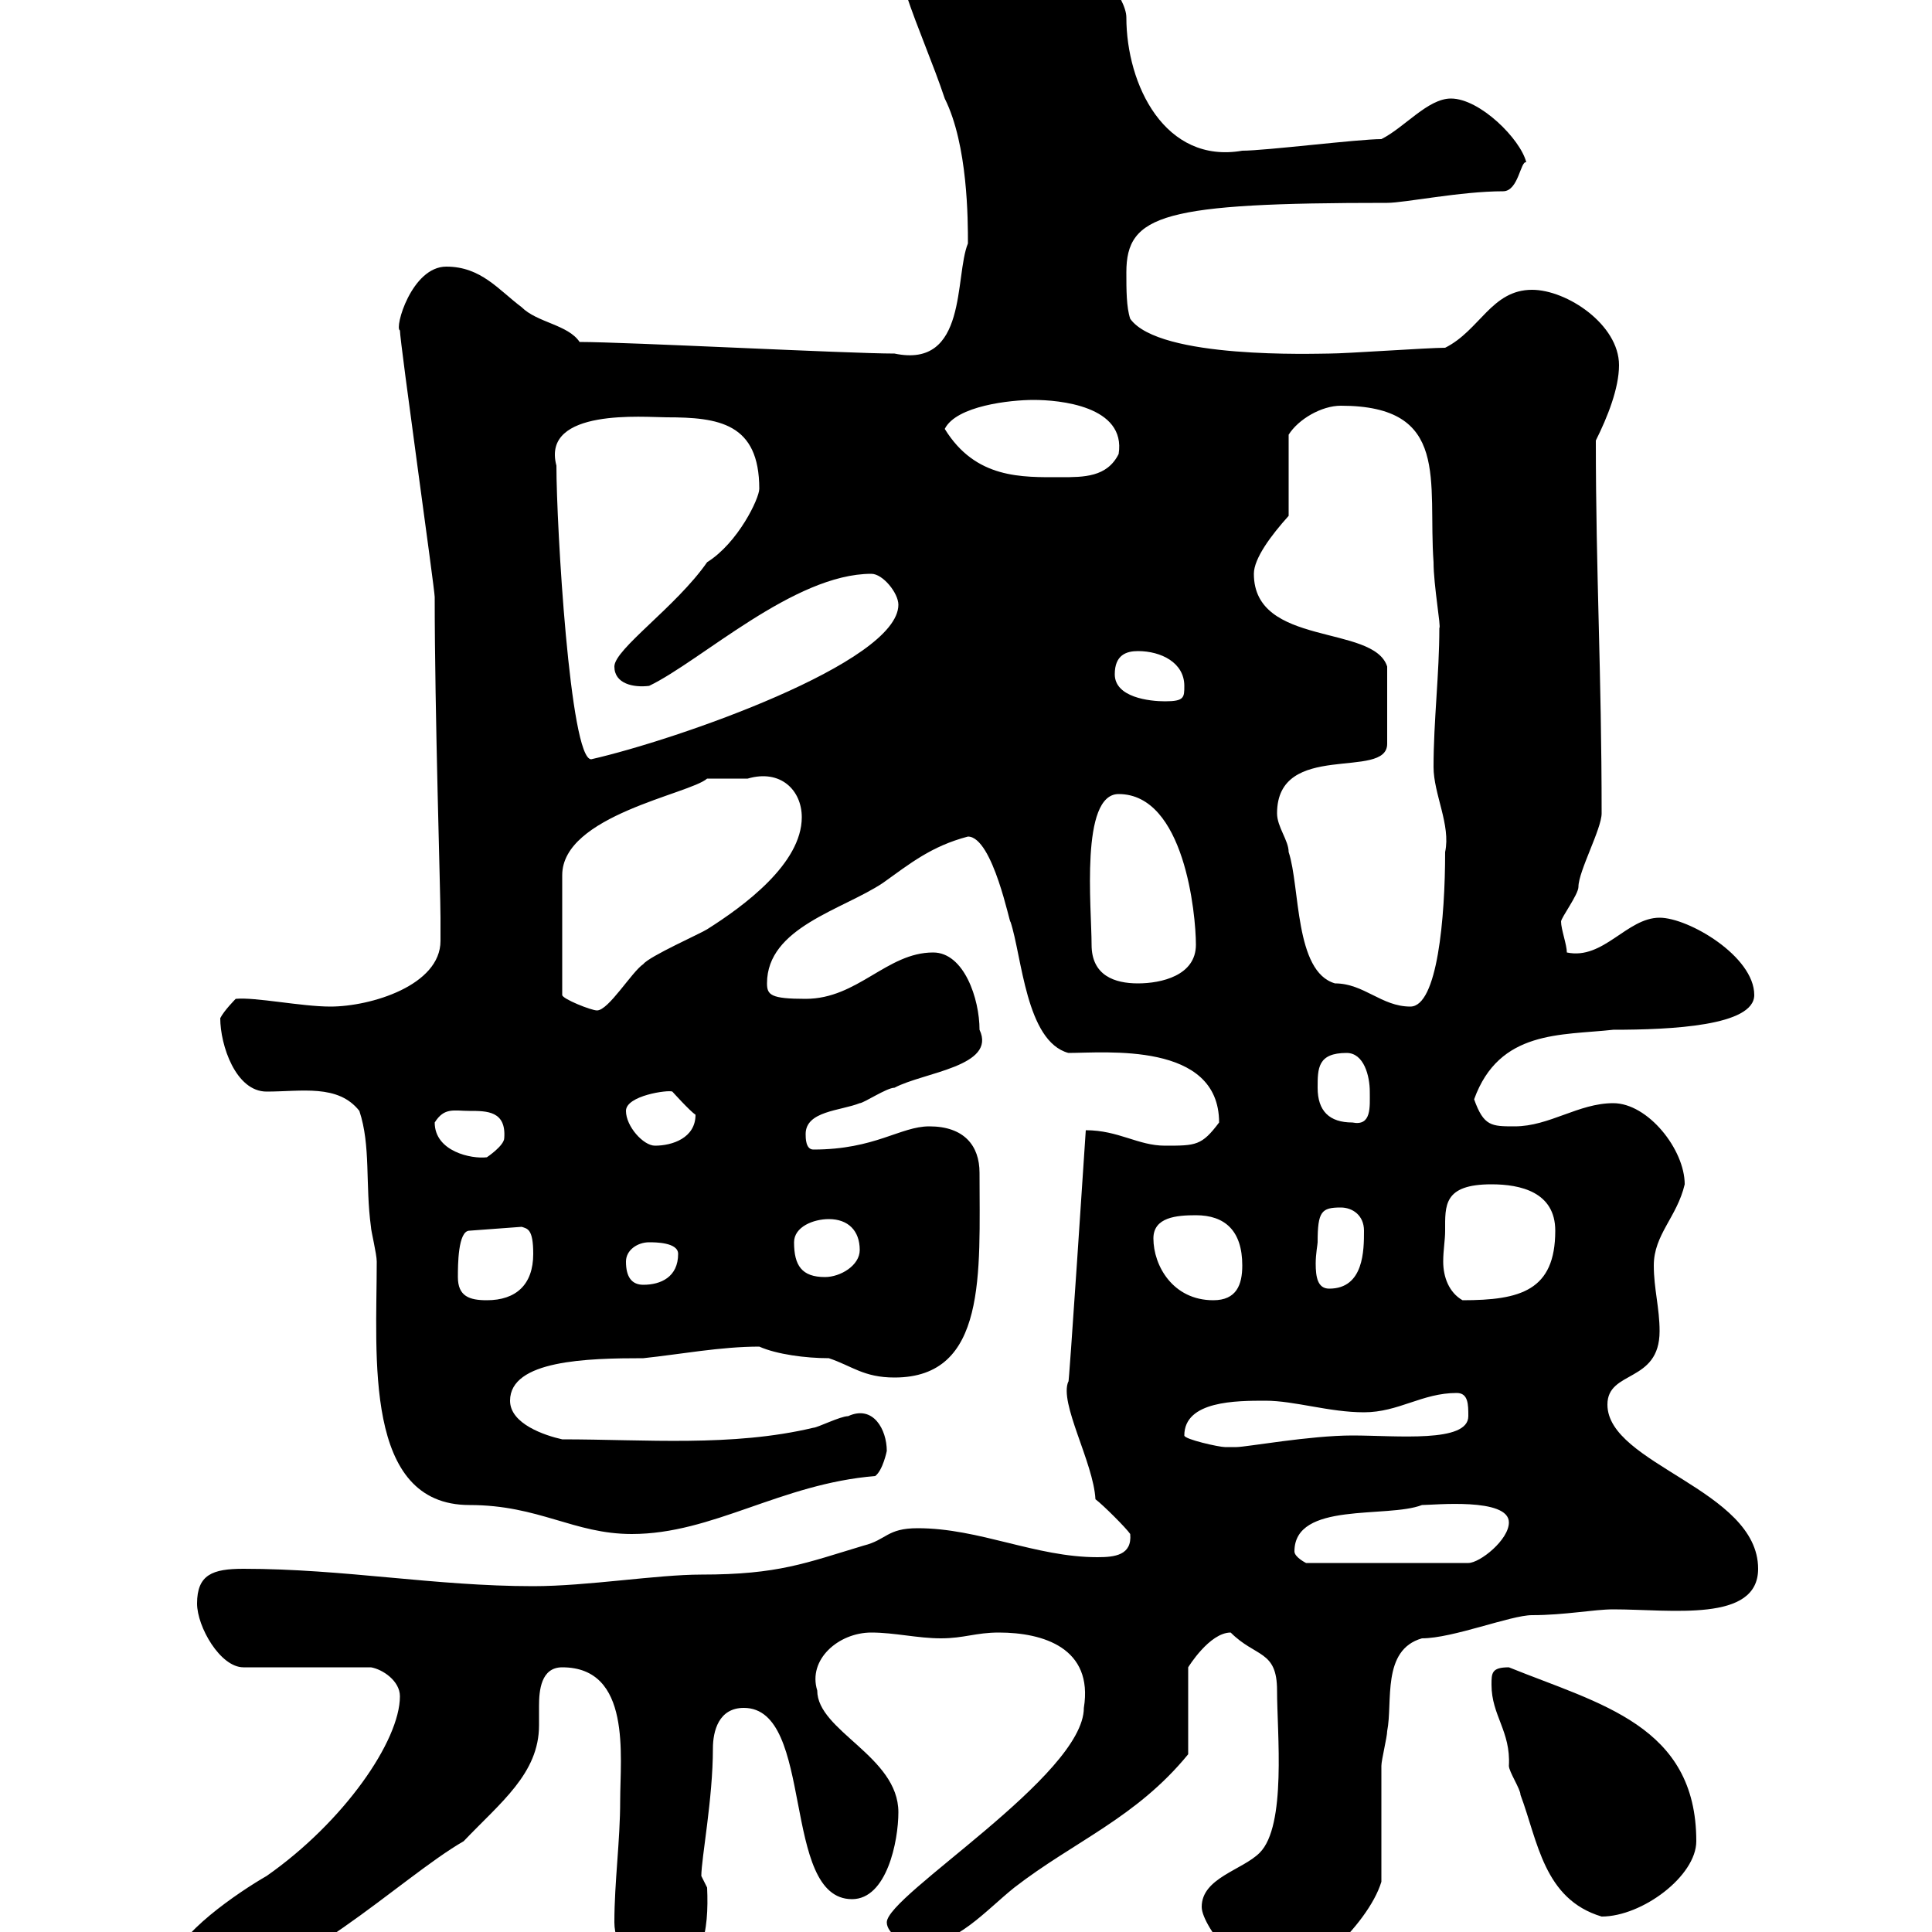 <svg xmlns="http://www.w3.org/2000/svg" xmlns:xlink="http://www.w3.org/1999/xlink" width="300" height="300"><path d="M27 304.80C27 307.50 27 308.40 32.40 308.40C45.30 308.40 62.10 291.60 72 285.90C77.70 279.90 83.70 275.40 83.70 267.90C83.70 267.30 83.70 266.40 83.70 264.90C83.70 262.50 84 258.90 87.30 258.90C98.10 258.90 96.30 272.70 96.30 279.60C96.30 285.90 95.40 292.20 95.40 298.50C95.40 302.10 98.10 306.60 102.60 306.60C109.20 306.60 110.10 299.70 109.80 293.10C109.80 293.10 108.90 291.30 108.90 291.30C108.90 288.60 110.70 279.30 110.70 271.50C110.70 268.80 111.60 265.20 115.50 265.20C126.60 265.20 121.20 294.90 132.30 294.90C137.70 294.90 139.50 285.90 139.50 281.40C139.50 272.70 126.90 268.80 126.90 262.50C125.40 257.70 130.20 253.50 135.30 253.50C138.90 253.50 142.50 254.40 146.10 254.40C149.70 254.40 151.50 253.50 155.10 253.50C162 253.50 169.80 255.90 168.30 265.20C168.30 275.70 137.70 294.30 137.70 298.50C137.70 300.30 140.70 302.10 142.50 302.10C148.50 302.10 153 296.70 157.50 293.10C166.80 285.90 176.40 282.30 184.50 272.40L184.50 258.90C184.50 258.90 187.80 253.50 191.10 253.50C195 257.40 198.30 256.20 198.30 262.50C198.30 269.10 199.80 283.50 195.60 287.70C192.90 290.40 186.60 291.60 186.60 296.10C186.60 299.40 194.70 308.40 196.50 308.40C196.50 308.40 197.40 308.40 197.40 308.40C201.90 308.40 212.40 299.10 214.50 292.20C214.50 289.50 214.50 276.90 214.50 274.20C214.50 273.30 215.40 269.70 215.40 268.80C216.30 264.30 214.50 256.20 220.80 254.40C225.60 254.40 234.60 250.80 237.90 250.80C243 250.80 247.50 249.90 250.50 249.90C259.50 249.90 273 252 273 243.60C273 231.30 249.60 227.40 249.60 218.10C249.60 212.70 257.70 214.80 257.70 206.70C257.70 203.10 256.80 200.10 256.80 196.50C256.80 191.70 260.40 189 261.60 183.90C261.60 178.50 255.90 171.30 250.50 171.30C245.10 171.30 240.60 174.90 235.20 174.90C231.60 174.90 230.40 174.90 228.90 170.70C232.80 159.90 242.40 160.80 250.50 159.90C259.50 159.90 272.40 159.30 272.40 154.50C272.40 148.50 262.20 142.50 257.70 142.50C252.60 142.50 249 149.10 243.30 147.90C243.30 146.70 242.40 144.30 242.40 143.10C242.40 142.50 245.10 138.90 245.10 137.70C245.10 135.30 248.70 128.70 248.70 126.30C248.70 104.40 247.80 89.10 247.80 68.40C249.60 64.80 251.40 60.30 251.40 56.70C251.40 50.40 243.30 45 237.90 45C231.60 45 229.80 51.30 224.40 54C221.70 54 209.10 54.90 206.40 54.90C204.30 54.90 180 55.80 175.50 49.50C174.90 47.70 174.90 45 174.90 42.30C174.90 33.30 180.60 31.50 215.40 31.50C218.10 31.50 226.80 29.70 233.40 29.70C235.80 29.70 236.10 24.90 237 25.20C236.10 21.60 229.80 15.30 225.30 15.30C221.70 15.30 218.10 19.80 214.50 21.60C210.90 21.60 196.50 23.40 192.90 23.40C180.90 25.50 174.90 13.20 174.90 2.70C174.90-0.30 169.80-7.20 164.10-9C160.50-9 156.90-9 153.60-9C147.60-9 139.80-8.40 140.70-0.90C142.50 4.50 144.90 9.90 146.70 15.30C150.30 22.50 150.30 34.20 150.30 37.80C148.20 42.90 150.30 57.30 138.90 54.90C131.70 54.90 97.20 53.10 90 53.10C88.20 50.40 83.40 50.10 81 47.70C77.40 45 74.70 41.40 69.30 41.40C63.90 41.40 61.20 51 62.10 51.30C62.10 53.10 67.50 91.50 67.50 92.70C67.50 110.70 68.40 138.60 68.40 142.50C68.40 143.70 68.40 144.60 68.40 146.10C68.40 153 57.60 156.30 51.30 156.30C46.80 156.30 39.60 154.80 36.60 155.10C36.60 155.10 34.80 156.90 34.20 158.10C34.20 162.30 36.60 169.50 41.40 169.50C46.80 169.50 52.50 168.30 55.80 172.50C57.60 177.90 56.70 183.90 57.60 190.50C57.60 191.10 58.50 194.70 58.50 195.90C58.50 210.60 56.40 233.70 72.90 233.70C83.70 233.70 89.10 238.20 98.10 238.20C110.70 238.20 121.20 230.40 135.90 229.20C137.10 228.30 137.70 225.30 137.70 225.30C137.70 222 135.60 218.10 131.70 219.90C130.50 219.90 126.90 221.70 126.30 221.70C113.70 224.70 100.20 223.50 87.30 223.50C84.60 222.90 79.20 221.10 79.20 217.50C79.20 211.20 91.20 210.90 99.90 210.90C105.60 210.30 111.90 209.10 117.90 209.10C120.60 210.30 125.10 210.90 128.70 210.90C132.30 212.10 134.10 213.90 138.90 213.90C153.30 213.90 152.10 197.70 152.10 182.10C152.10 177.90 149.70 174.90 144.30 174.90C139.80 174.90 135.90 178.50 126.30 178.50C125.10 178.50 125.10 176.70 125.10 176.10C125.10 172.50 130.50 172.50 133.50 171.30C134.10 171.30 137.70 168.90 138.90 168.90C143.40 166.50 154.80 165.60 152.10 159.90C152.10 155.10 149.70 147.90 144.90 147.90C137.70 147.90 133.20 155.10 125.10 155.10C119.70 155.10 119.10 154.50 119.10 152.70C119.10 144 130.80 141.30 137.10 137.10C141.30 134.10 144.60 131.40 150.30 129.90C154.20 129.90 156.90 144 156.90 143.10C158.70 148.50 159.30 161.70 165.90 163.50C171.60 163.50 189.30 161.70 189.30 174.30C186.60 177.90 185.70 177.90 180.90 177.90C176.70 177.90 173.70 175.50 168.60 175.50C168.60 175.50 165.90 216.60 165.90 214.50C164.40 217.80 169.80 227.10 170.10 232.80C171.30 233.70 174.90 237.30 175.50 238.20C175.80 241.50 173.10 241.80 170.40 241.80C160.80 241.80 152.10 237.30 142.50 237.30C137.70 237.30 137.70 239.10 134.10 240C125.10 242.70 120.90 244.50 108.90 244.50C102 244.50 91.20 246.30 82.80 246.30C67.50 246.30 53.40 243.60 37.80 243.60C33 243.60 30.60 244.50 30.60 249C30.60 252.60 34.20 258.90 37.80 258.90L57.60 258.90C59.40 259.20 62.10 261 62.10 263.40C62.10 270.30 53.40 282.90 41.40 291.30C37.20 293.70 27 300.60 27 304.80ZM231.60 261.60C231.60 266.40 234.60 268.80 234.30 274.20C234.30 275.10 236.10 277.80 236.10 278.70C238.80 285.90 239.70 294.90 248.70 297.60C255 297.60 263.40 291.30 263.40 285.90C263.40 267.90 248.40 264.60 234.30 258.90C231.60 258.90 231.60 259.80 231.60 261.60ZM201 240.90C201 233.10 215.40 235.80 220.80 233.70C222.60 233.70 234.30 232.50 234.30 236.40C234.30 239.10 229.80 242.70 228 242.70L202.80 242.70C202.80 242.70 201 241.80 201 240.90ZM183.90 222.90C183.90 217.50 192 217.50 196.50 217.50C201 217.50 206.40 219.30 211.80 219.30C217.20 219.30 220.80 216.30 226.20 216.30C228 216.30 228 218.10 228 219.90C228 224.10 216.90 222.90 210 222.90C203.40 222.90 193.50 224.70 192 224.70C192 224.70 191.10 224.70 190.20 224.70C189.30 224.70 183.90 223.50 183.90 222.90ZM71.10 198.30C71.10 196.50 71.10 191.10 72.90 191.10L81 190.50C81.90 190.80 82.80 190.80 82.80 194.70C82.80 199.50 80.10 201.90 75.60 201.90C72.90 201.90 71.10 201.30 71.10 198.30ZM179.10 192.30C179.10 189 182.70 188.70 185.70 188.70C190.20 188.70 192.90 191.10 192.90 196.50C192.90 199.50 192 201.90 188.40 201.90C182.10 201.90 179.10 196.50 179.10 192.30ZM224.40 191.10C224.40 187.20 224.10 183.90 231.60 183.90C236.10 183.90 241.50 185.10 241.50 191.10C241.50 200.40 236.10 201.90 227.10 201.90C225 200.70 224.10 198.30 224.10 195.90C224.10 194.10 224.40 192.60 224.40 191.10ZM204.60 192.90C204.60 188.10 205.20 187.50 208.20 187.50C210 187.50 211.80 188.70 211.80 191.10C211.80 194.10 211.80 200.10 206.40 200.10C204.60 200.10 204.30 198.30 204.30 196.20C204.30 194.70 204.60 193.20 204.60 192.90ZM97.20 195.90C97.20 194.10 99 192.90 100.80 192.90C101.70 192.90 105.30 192.90 105.30 194.70C105.30 198.30 102.60 199.50 99.90 199.50C98.10 199.50 97.20 198.30 97.20 195.90ZM123.30 192.90C123.30 190.50 126.30 189.30 128.70 189.30C131.70 189.30 133.50 191.10 133.50 194.10C133.50 196.50 130.50 198.30 128.10 198.30C124.50 198.30 123.30 196.50 123.30 192.90ZM67.50 174.30C69 171.90 70.50 172.50 72.90 172.50C75.60 172.50 78.60 172.50 78.30 176.70C78.30 177.90 75.60 179.70 75.60 179.70C73.20 180 67.50 178.80 67.50 174.30ZM97.20 172.50C97.20 170.10 103.80 169.20 104.40 169.50C104.40 169.50 107.10 172.50 108 173.10C108 176.70 104.40 177.90 101.70 177.90C99.90 177.90 97.20 174.90 97.20 172.50ZM204.60 168.90C204.60 165.90 204.60 163.50 209.10 163.50C211.80 163.50 212.70 167.10 212.70 169.50C212.70 171.90 213 174.90 210 174.30C206.40 174.30 204.60 172.50 204.60 168.90ZM116.10 120.90C121.20 119.40 124.50 122.70 124.50 126.90C124.50 134.10 115.50 140.70 109.80 144.30C108.90 144.90 100.80 148.50 99.90 149.70C98.10 150.90 94.50 156.90 92.70 156.90C91.80 156.90 87.30 155.10 87.30 154.50L87.30 135.90C87.30 126.60 107.10 123.30 109.80 120.90C109.80 120.90 114.30 120.90 116.10 120.90ZM198.30 126.30C198.30 114.90 215.40 121.20 215.40 115.50L215.40 103.50C213.30 96.90 194.70 100.50 194.70 89.10C194.70 86.70 197.40 83.10 200.10 80.10L200.10 67.50C201.60 65.10 205.20 63 208.20 63C225.30 63 221.70 74.70 222.60 87.30C222.60 90.90 223.80 97.50 223.50 97.50C223.50 104.70 222.60 111.90 222.60 119.10C222.60 123.30 225.30 128.10 224.40 132.30C224.40 142.50 223.20 156.30 219 156.30C214.50 156.30 211.80 152.70 207.30 152.70C201 150.90 201.90 137.70 200.10 132.30C200.10 130.50 198.30 128.40 198.30 126.30ZM169.50 146.70C169.50 141 167.70 123.30 173.70 123.30C183.90 123.30 185.70 141.90 185.70 146.70C185.70 151.50 180.30 152.70 176.70 152.70C173.10 152.70 169.50 151.50 169.50 146.70ZM86.40 72.30C84 63.30 100.20 64.80 103.50 64.80C111.60 64.80 117.90 65.70 117.90 75.90C117.90 77.40 114.60 84.30 109.80 87.30C105 94.20 95.40 100.80 95.40 103.50C95.40 106.20 98.40 106.80 100.80 106.50C108.90 102.60 123.30 89.10 135.30 89.10C137.10 89.10 139.50 92.10 139.50 93.90C139.50 102.90 105 114.90 91.80 117.90C88.50 117.90 86.40 81.60 86.40 72.30ZM173.10 104.70C173.10 101.70 174.90 101.10 176.70 101.10C180.30 101.10 183.90 102.90 183.90 106.50C183.90 108.30 183.90 108.90 180.90 108.90C178.50 108.90 173.10 108.30 173.10 104.70ZM146.70 66.60C148.50 63 156.90 62.10 160.50 62.10C164.40 62.10 174.90 63 173.70 70.50C171.90 74.10 168.30 74.10 164.70 74.10C158.70 74.10 151.50 74.40 146.70 66.60Z"/></svg>
